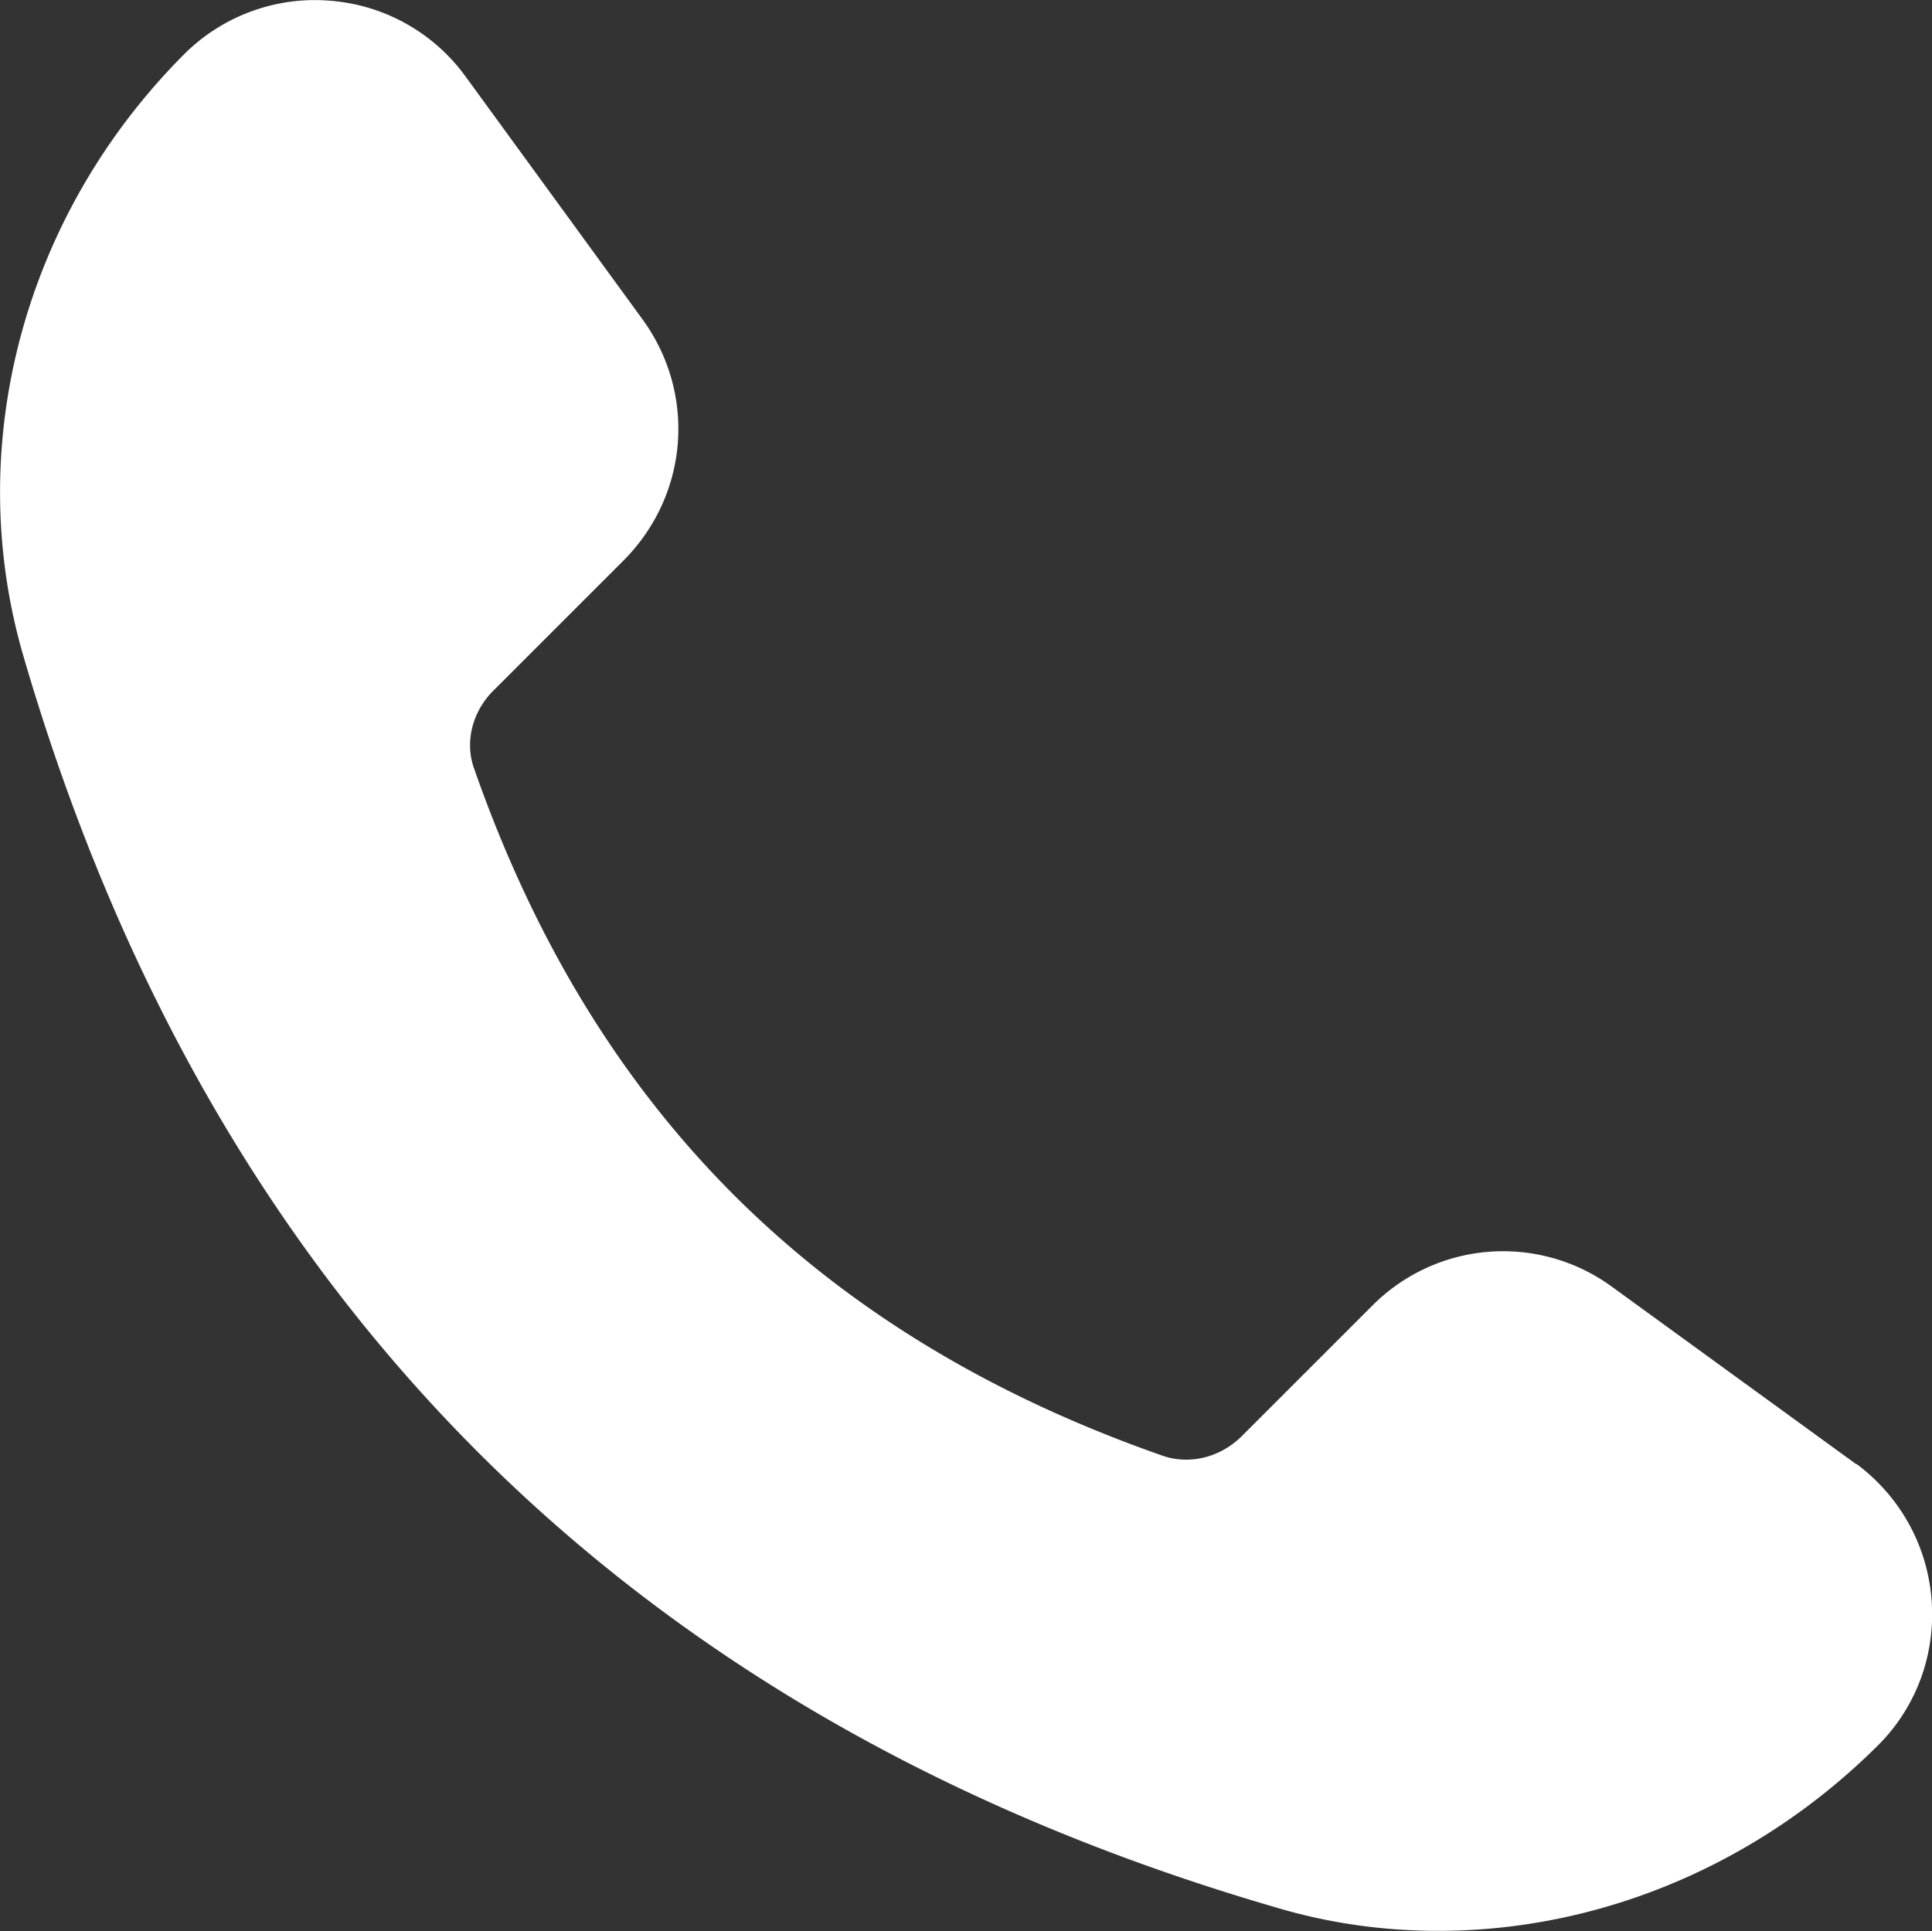 <svg xmlns="http://www.w3.org/2000/svg" viewBox="0 0 85.09 85.06"><rect x="0" y="0" width="85.09" height="85.06" fill="#333333" stroke="none"/><path d="m81.76 64.5-10.75-7.81a8.123 8.123 0 0 0-10.56.81l-5.75 5.75c-.94.94-2.28 1.28-3.47.88-15.12-5.28-25.06-15.16-30.34-30.25-.44-1.19-.09-2.56.88-3.5l5.72-5.72c2.84-2.88 3.19-7.31.81-10.59L20.49 3.35A8.14 8.14 0 0 0 14.51.03c-2.34-.19-4.69.66-6.38 2.34-7.09 7.09-9.81 17.28-7.09 26.56C9.29 57.21 27.82 75.74 56.1 83.99c2.38.72 4.81 1.06 7.25 1.06 7.06 0 14.06-2.88 19.38-8.19 1.69-1.69 2.53-4.03 2.34-6.41s-1.38-4.53-3.31-5.97Z" data-name="Capa_1" style="fill:#fff"/></svg>